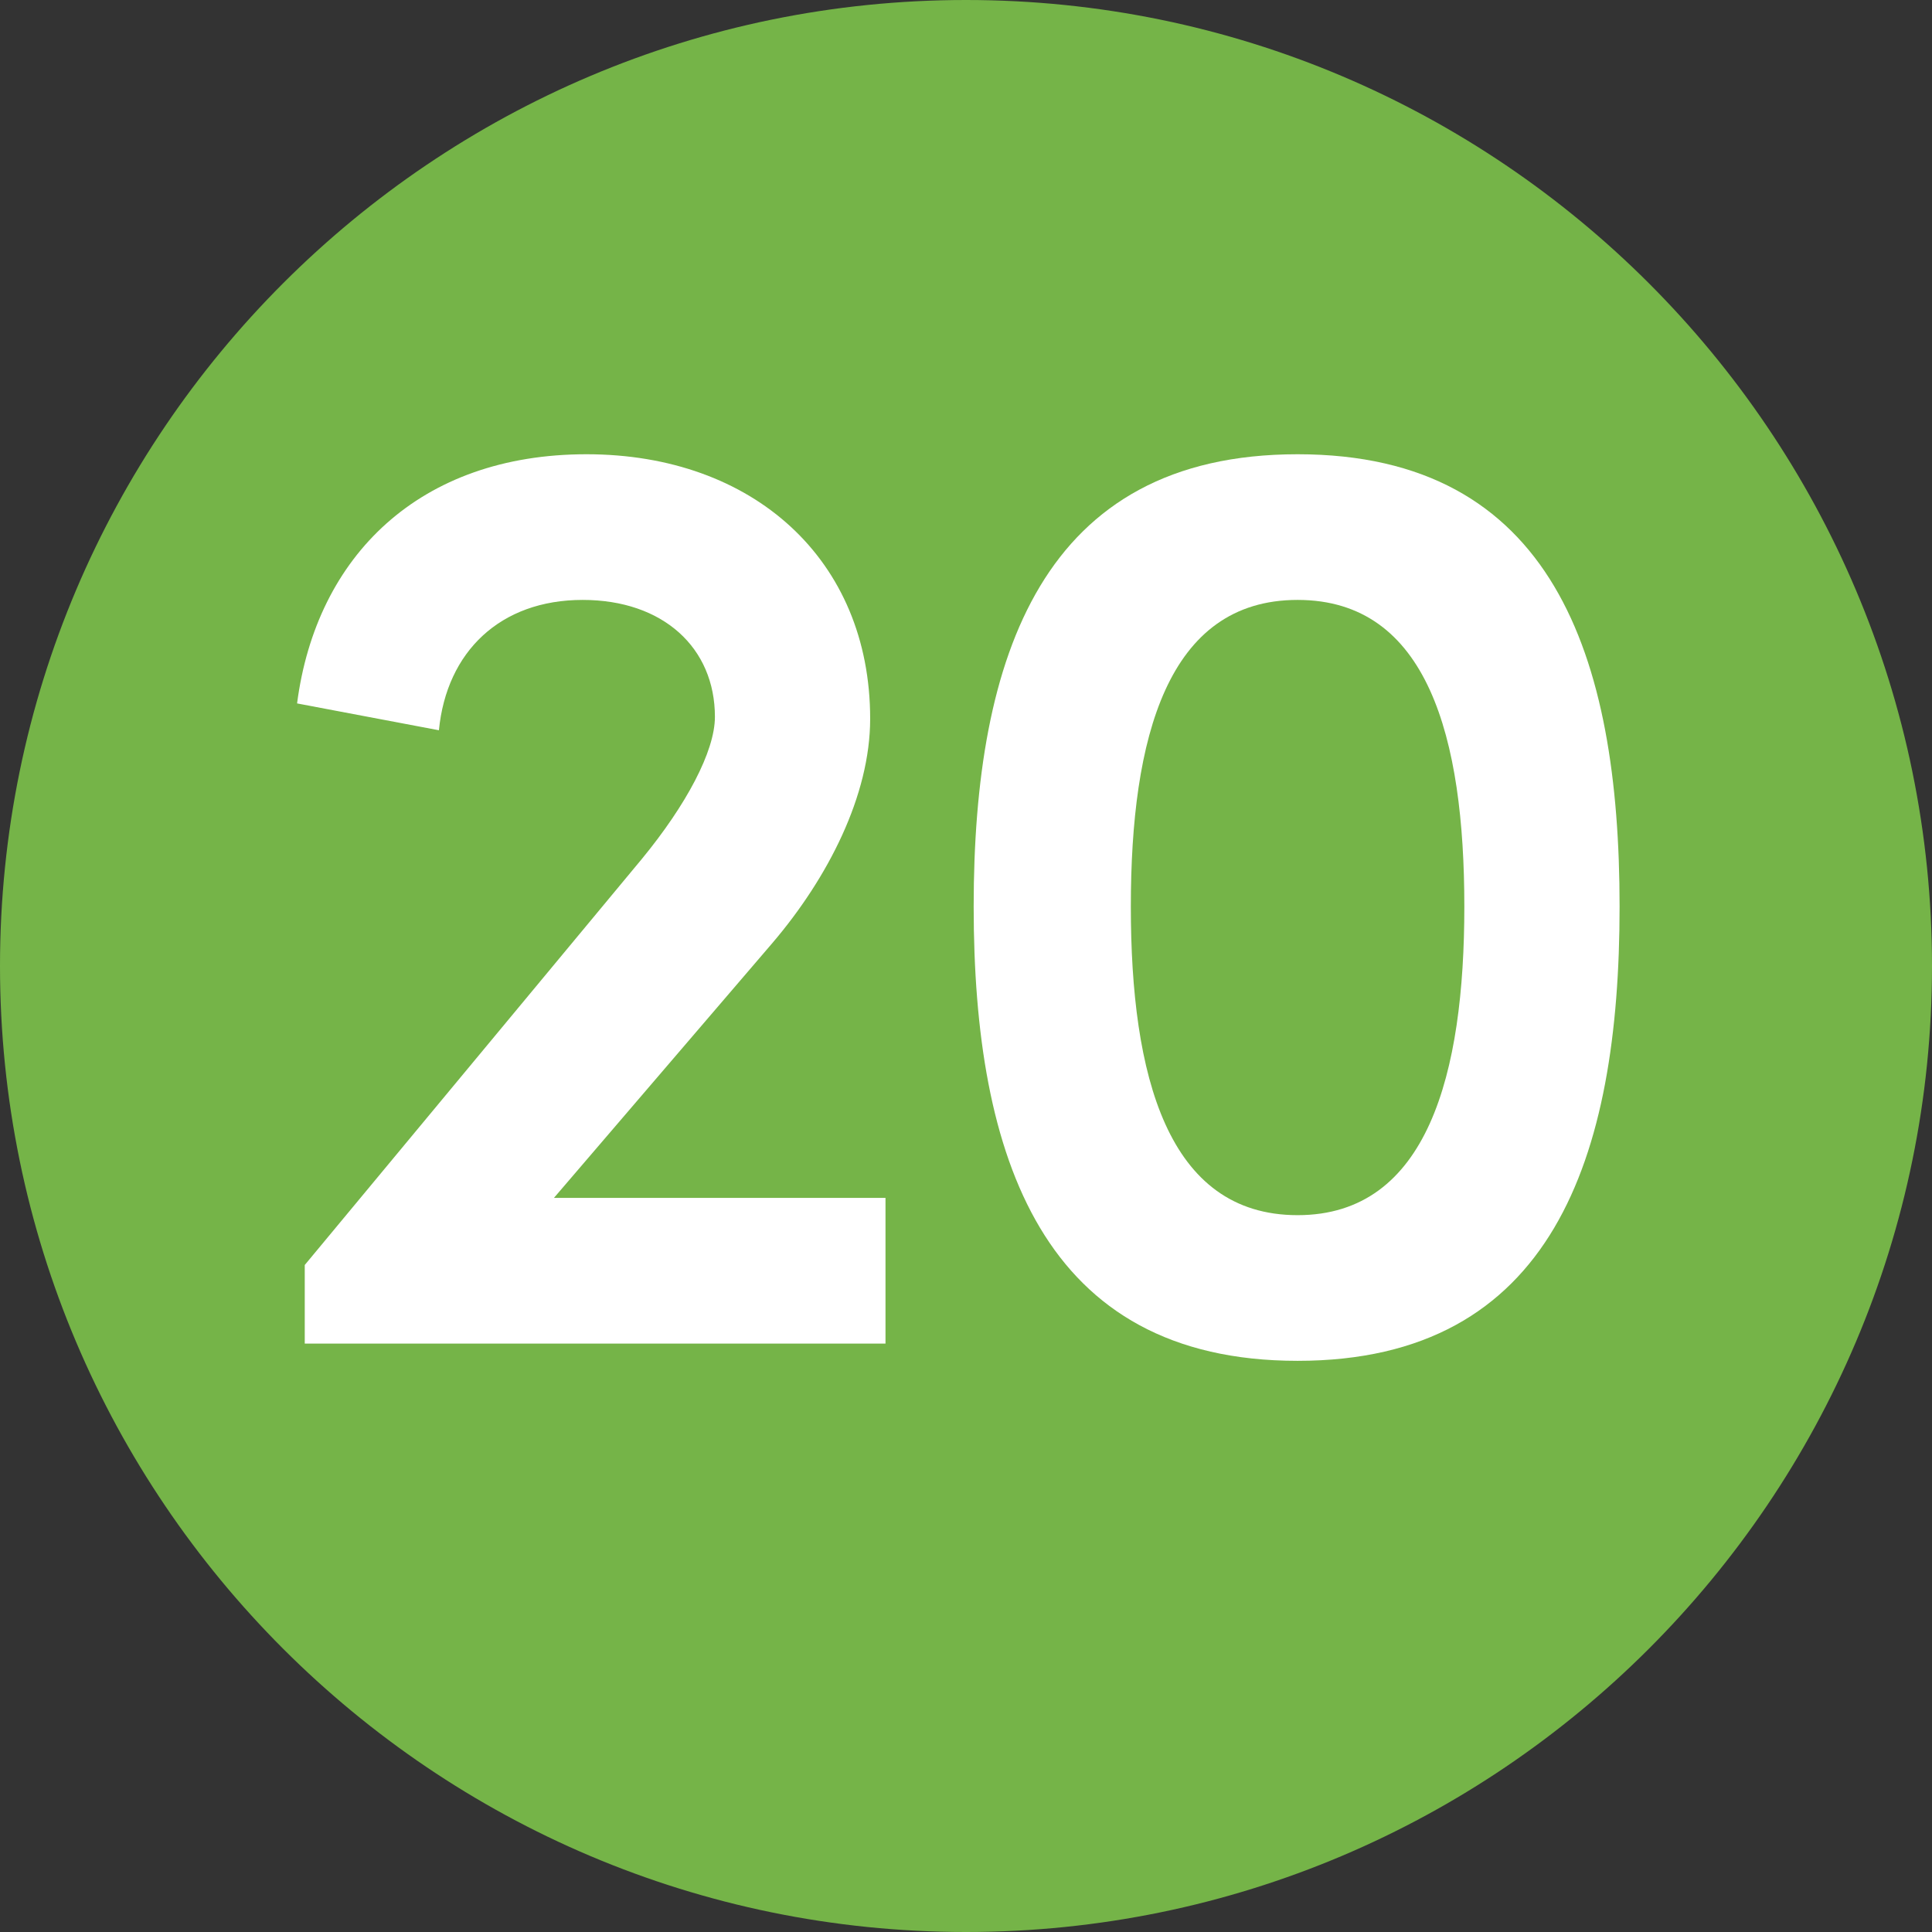 <?xml version="1.0" encoding="UTF-8"?>
<svg xmlns="http://www.w3.org/2000/svg" id="Layer_2" viewBox="0 0 10.08 10.08">
  <rect x="0" y="0" width="10.08" height="10.08" fill="#333333" stroke="none"/>
  <defs>
    <style>.cls-1{fill:#fff;}.cls-2{fill:#75b448;}</style>
  </defs>
  <g id="Layer_1-2">
    <g>
      <path class="cls-2" d="M5.04,10.08c2.78,0,5.04-2.26,5.04-5.04S7.82,0,5.04,0,0,2.26,0,5.04s2.26,5.04,5.04,5.04"></path>
      <g>
        <path class="cls-1" d="M2.9,6.25h1.72v.76H1.59v-.41l1.76-2.12c.23-.28,.38-.56,.38-.74,0-.36-.27-.61-.69-.61-.43,0-.71,.27-.75,.68l-.74-.14c.1-.77,.64-1.3,1.51-1.3s1.48,.55,1.48,1.38c0,.4-.22,.83-.51,1.17l-1.14,1.33Z"></path>
        <path class="cls-1" d="M5.08,4.73c0-1.31,.36-2.36,1.69-2.36s1.68,1.05,1.68,2.36-.35,2.37-1.68,2.37-1.69-1.06-1.69-2.37Zm2.56,0c0-.88-.19-1.6-.87-1.6s-.87,.72-.87,1.6,.19,1.61,.87,1.61,.87-.74,.87-1.61Z"></path>
      </g>
    </g>
  </g>
</svg>
